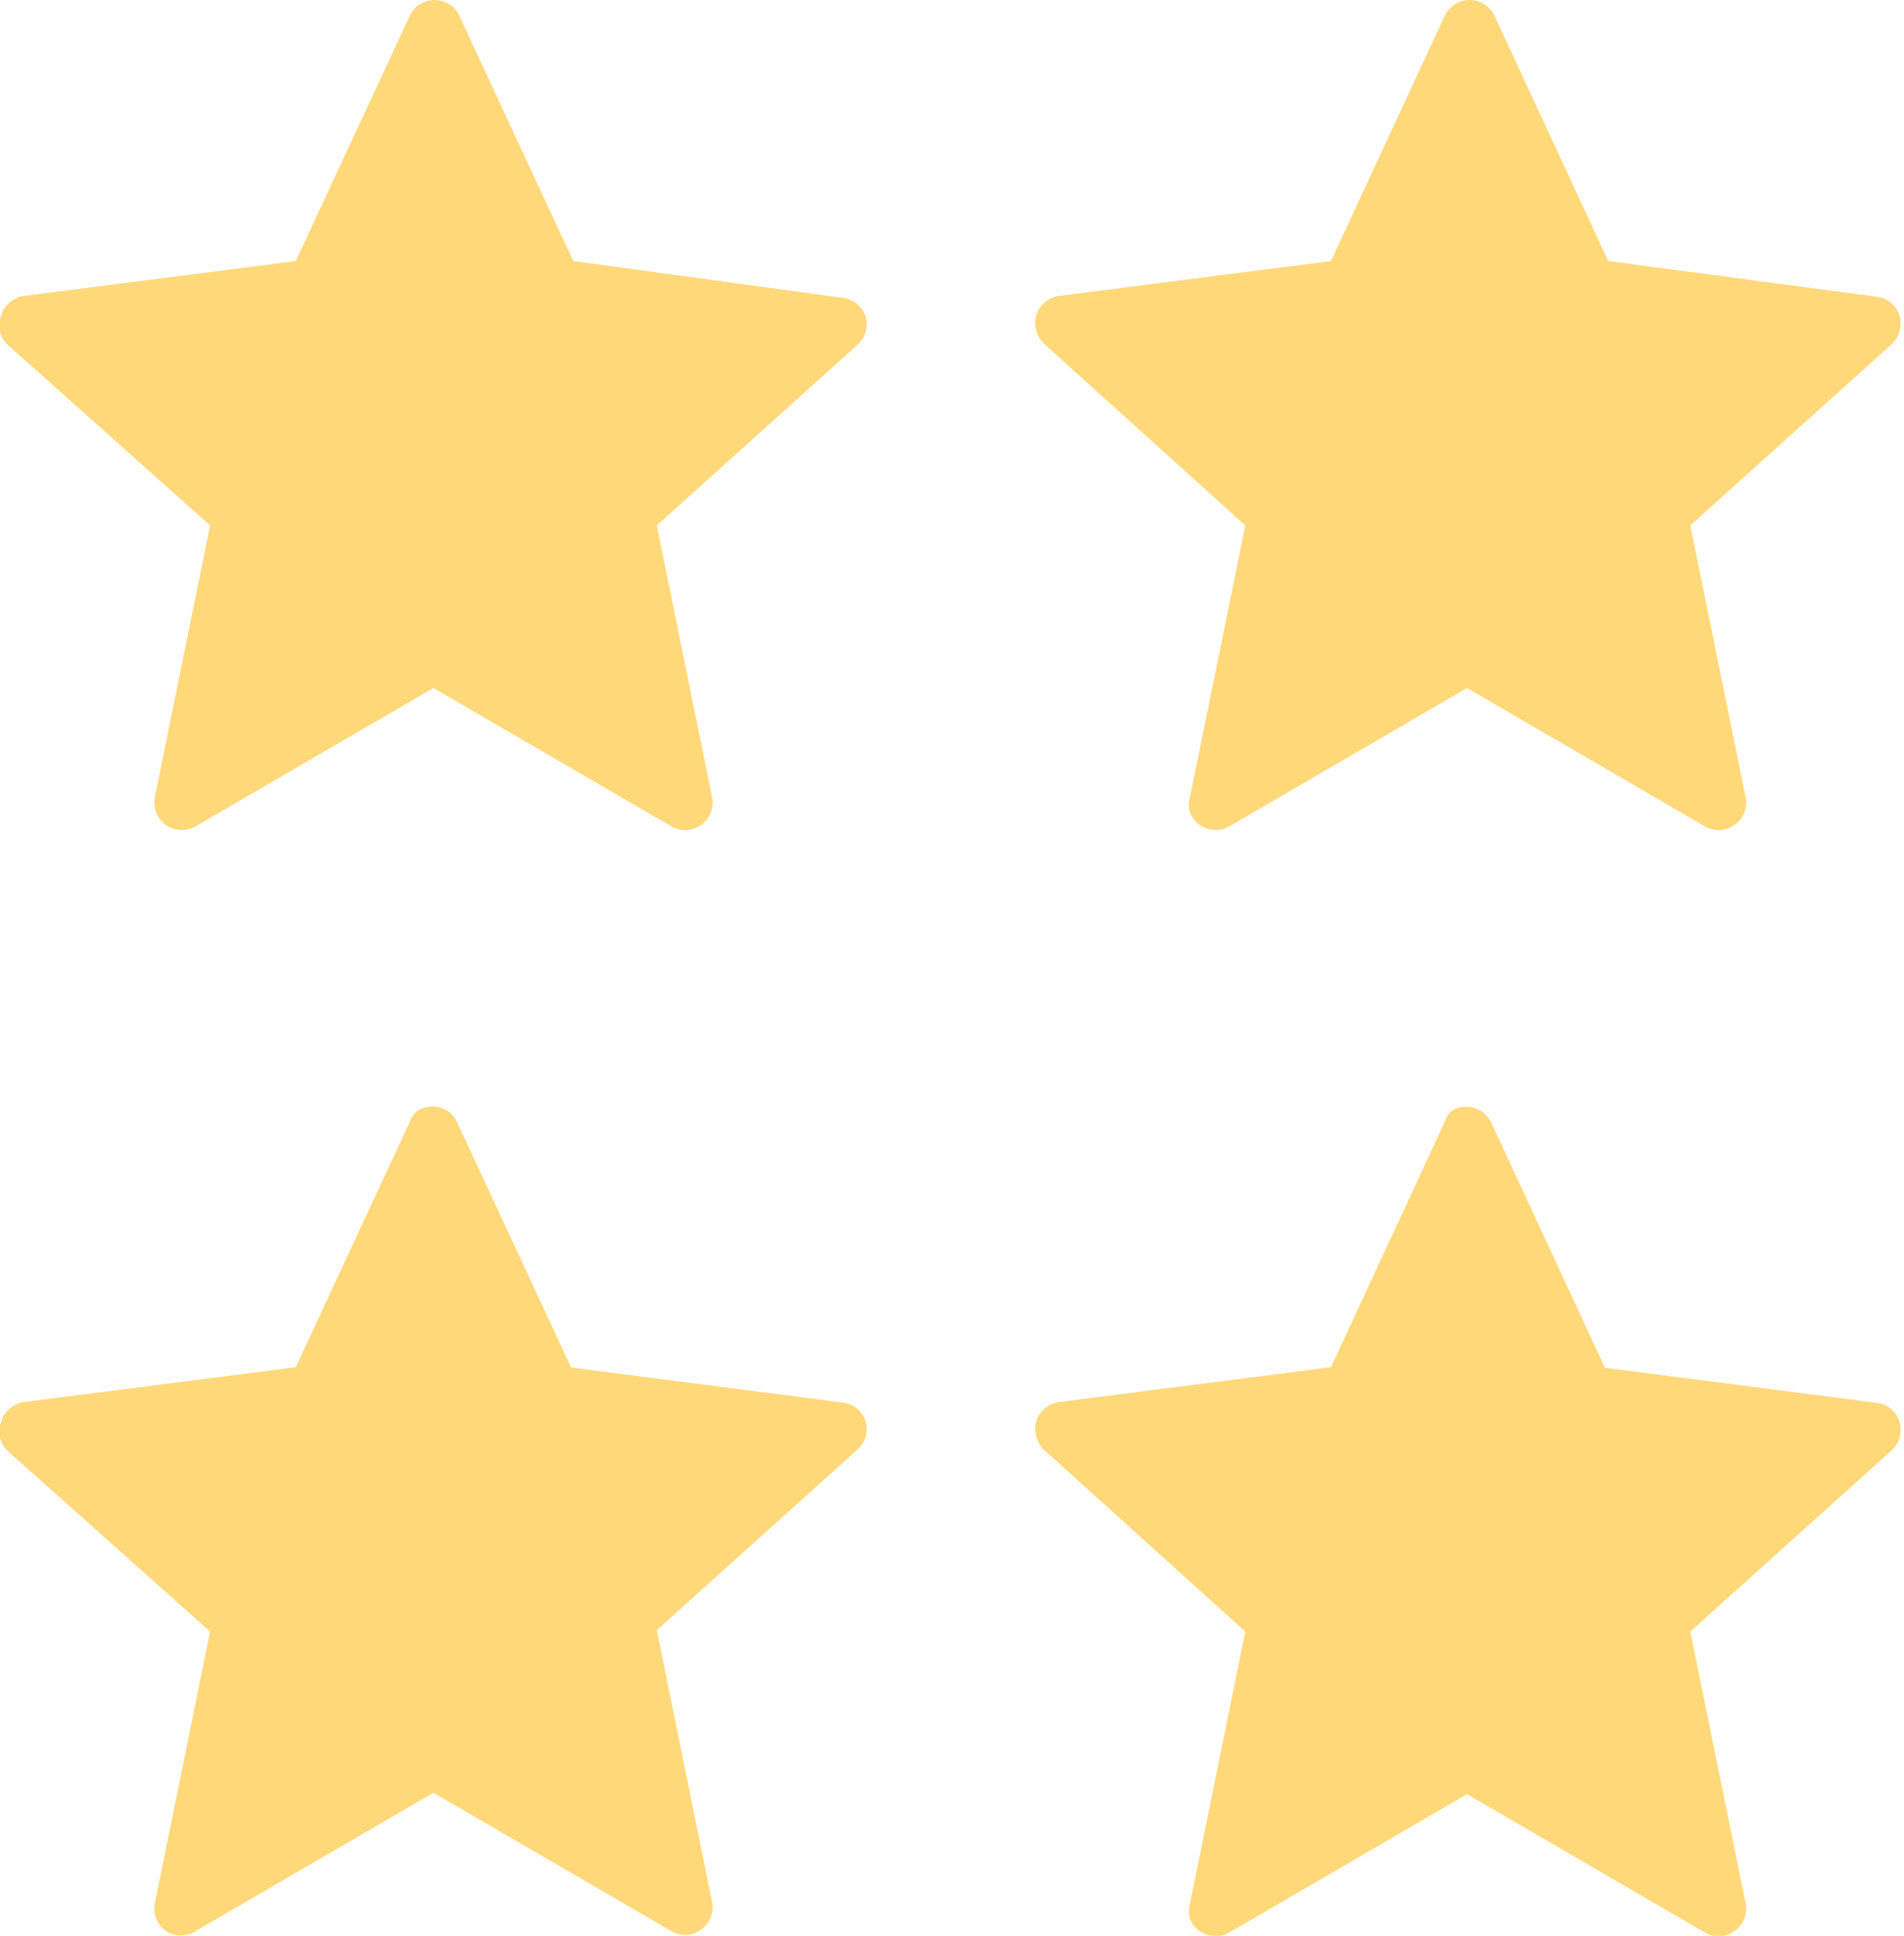 <?xml version="1.0" encoding="UTF-8"?>
<svg xmlns="http://www.w3.org/2000/svg" viewBox="0 0 68.88 70">
  <defs>
    <style>.cls-1{fill:#ffd87a;fill-rule:evenodd;}</style>
  </defs>
  <g id="Livello_2" data-name="Livello 2">
    <g id="Livello_1-2" data-name="Livello 1">
      <path class="cls-1" d="M14.82.58,10.7,9.44.87,10.7a1,1,0,0,0-.51.23.89.89,0,0,0-.31.47A1,1,0,0,0,0,12a1,1,0,0,0,.29.48L7.6,19l-2,9.83a1.07,1.07,0,0,0,.05.56,1,1,0,0,0,.35.44,1,1,0,0,0,1.08.05l8.6-5,8.6,5a1,1,0,0,0,.55.14,1,1,0,0,0,.53-.19,1,1,0,0,0,.35-.44,1,1,0,0,0,.05-.56l-2-9.83,7.27-6.54a1,1,0,0,0,.29-1,1.08,1.08,0,0,0-.31-.47,1,1,0,0,0-.52-.22L20.74,9.44,16.62.58a.93.93,0,0,0-.36-.42,1,1,0,0,0-1.08,0A.93.93,0,0,0,14.82.58Z"></path>
      <path class="cls-1" d="M52.26.58,48.15,9.44,38.31,10.7a1.08,1.08,0,0,0-.51.23.89.89,0,0,0-.31.47,1,1,0,0,0,0,.56,1,1,0,0,0,.29.48L45.05,19l-2,9.83a1,1,0,0,0,0,.56,1,1,0,0,0,1.43.49l8.59-5,8.6,5a1,1,0,0,0,.55.14,1,1,0,0,0,.53-.19,1,1,0,0,0,.35-.44,1,1,0,0,0,.05-.56l-2-9.83,7.27-6.54a1,1,0,0,0,.3-.48,1,1,0,0,0,0-.56,1,1,0,0,0-.31-.47,1,1,0,0,0-.51-.22L58.18,9.44,54.07.58A1,1,0,0,0,53.7.16,1,1,0,0,0,53.16,0a.92.92,0,0,0-.53.16A1,1,0,0,0,52.26.58Z"></path>
      <path class="cls-1" d="M14.82,40.58,10.7,49.44.87,50.7a1,1,0,0,0-.51.23.89.89,0,0,0-.31.47A1,1,0,0,0,0,52a1,1,0,0,0,.29.48L7.6,59l-2,9.83a1.07,1.07,0,0,0,.05.56,1,1,0,0,0,.35.44,1,1,0,0,0,1.08,0l8.6-5,8.6,5a1,1,0,0,0,.55.14,1,1,0,0,0,.53-.19,1,1,0,0,0,.35-.44,1,1,0,0,0,.05-.56l-2-9.83,7.27-6.54a1,1,0,0,0,.29-1,1.08,1.08,0,0,0-.31-.47,1,1,0,0,0-.52-.22l-9.83-1.27-4.12-8.86a.93.93,0,0,0-.36-.42,1,1,0,0,0-1.08,0A.93.93,0,0,0,14.82,40.58Z"></path>
      <path class="cls-1" d="M52.26,40.58l-4.11,8.86L38.31,50.7a1.08,1.08,0,0,0-.51.23.89.89,0,0,0-.31.47,1,1,0,0,0,0,.56,1,1,0,0,0,.29.48L45.05,59l-2,9.83a1,1,0,0,0,0,.56,1,1,0,0,0,1.43.49l8.59-5,8.6,5a1,1,0,0,0,.55.14,1,1,0,0,0,.53-.19,1,1,0,0,0,.35-.44,1,1,0,0,0,.05-.56l-2-9.83,7.27-6.54a1,1,0,0,0,.3-.48,1,1,0,0,0,0-.56,1,1,0,0,0-.31-.47,1,1,0,0,0-.51-.22l-9.84-1.27-4.11-8.86a1,1,0,0,0-.91-.58.92.92,0,0,0-.53.16A1,1,0,0,0,52.26,40.58Z"></path>
    </g>
  </g>
</svg>
